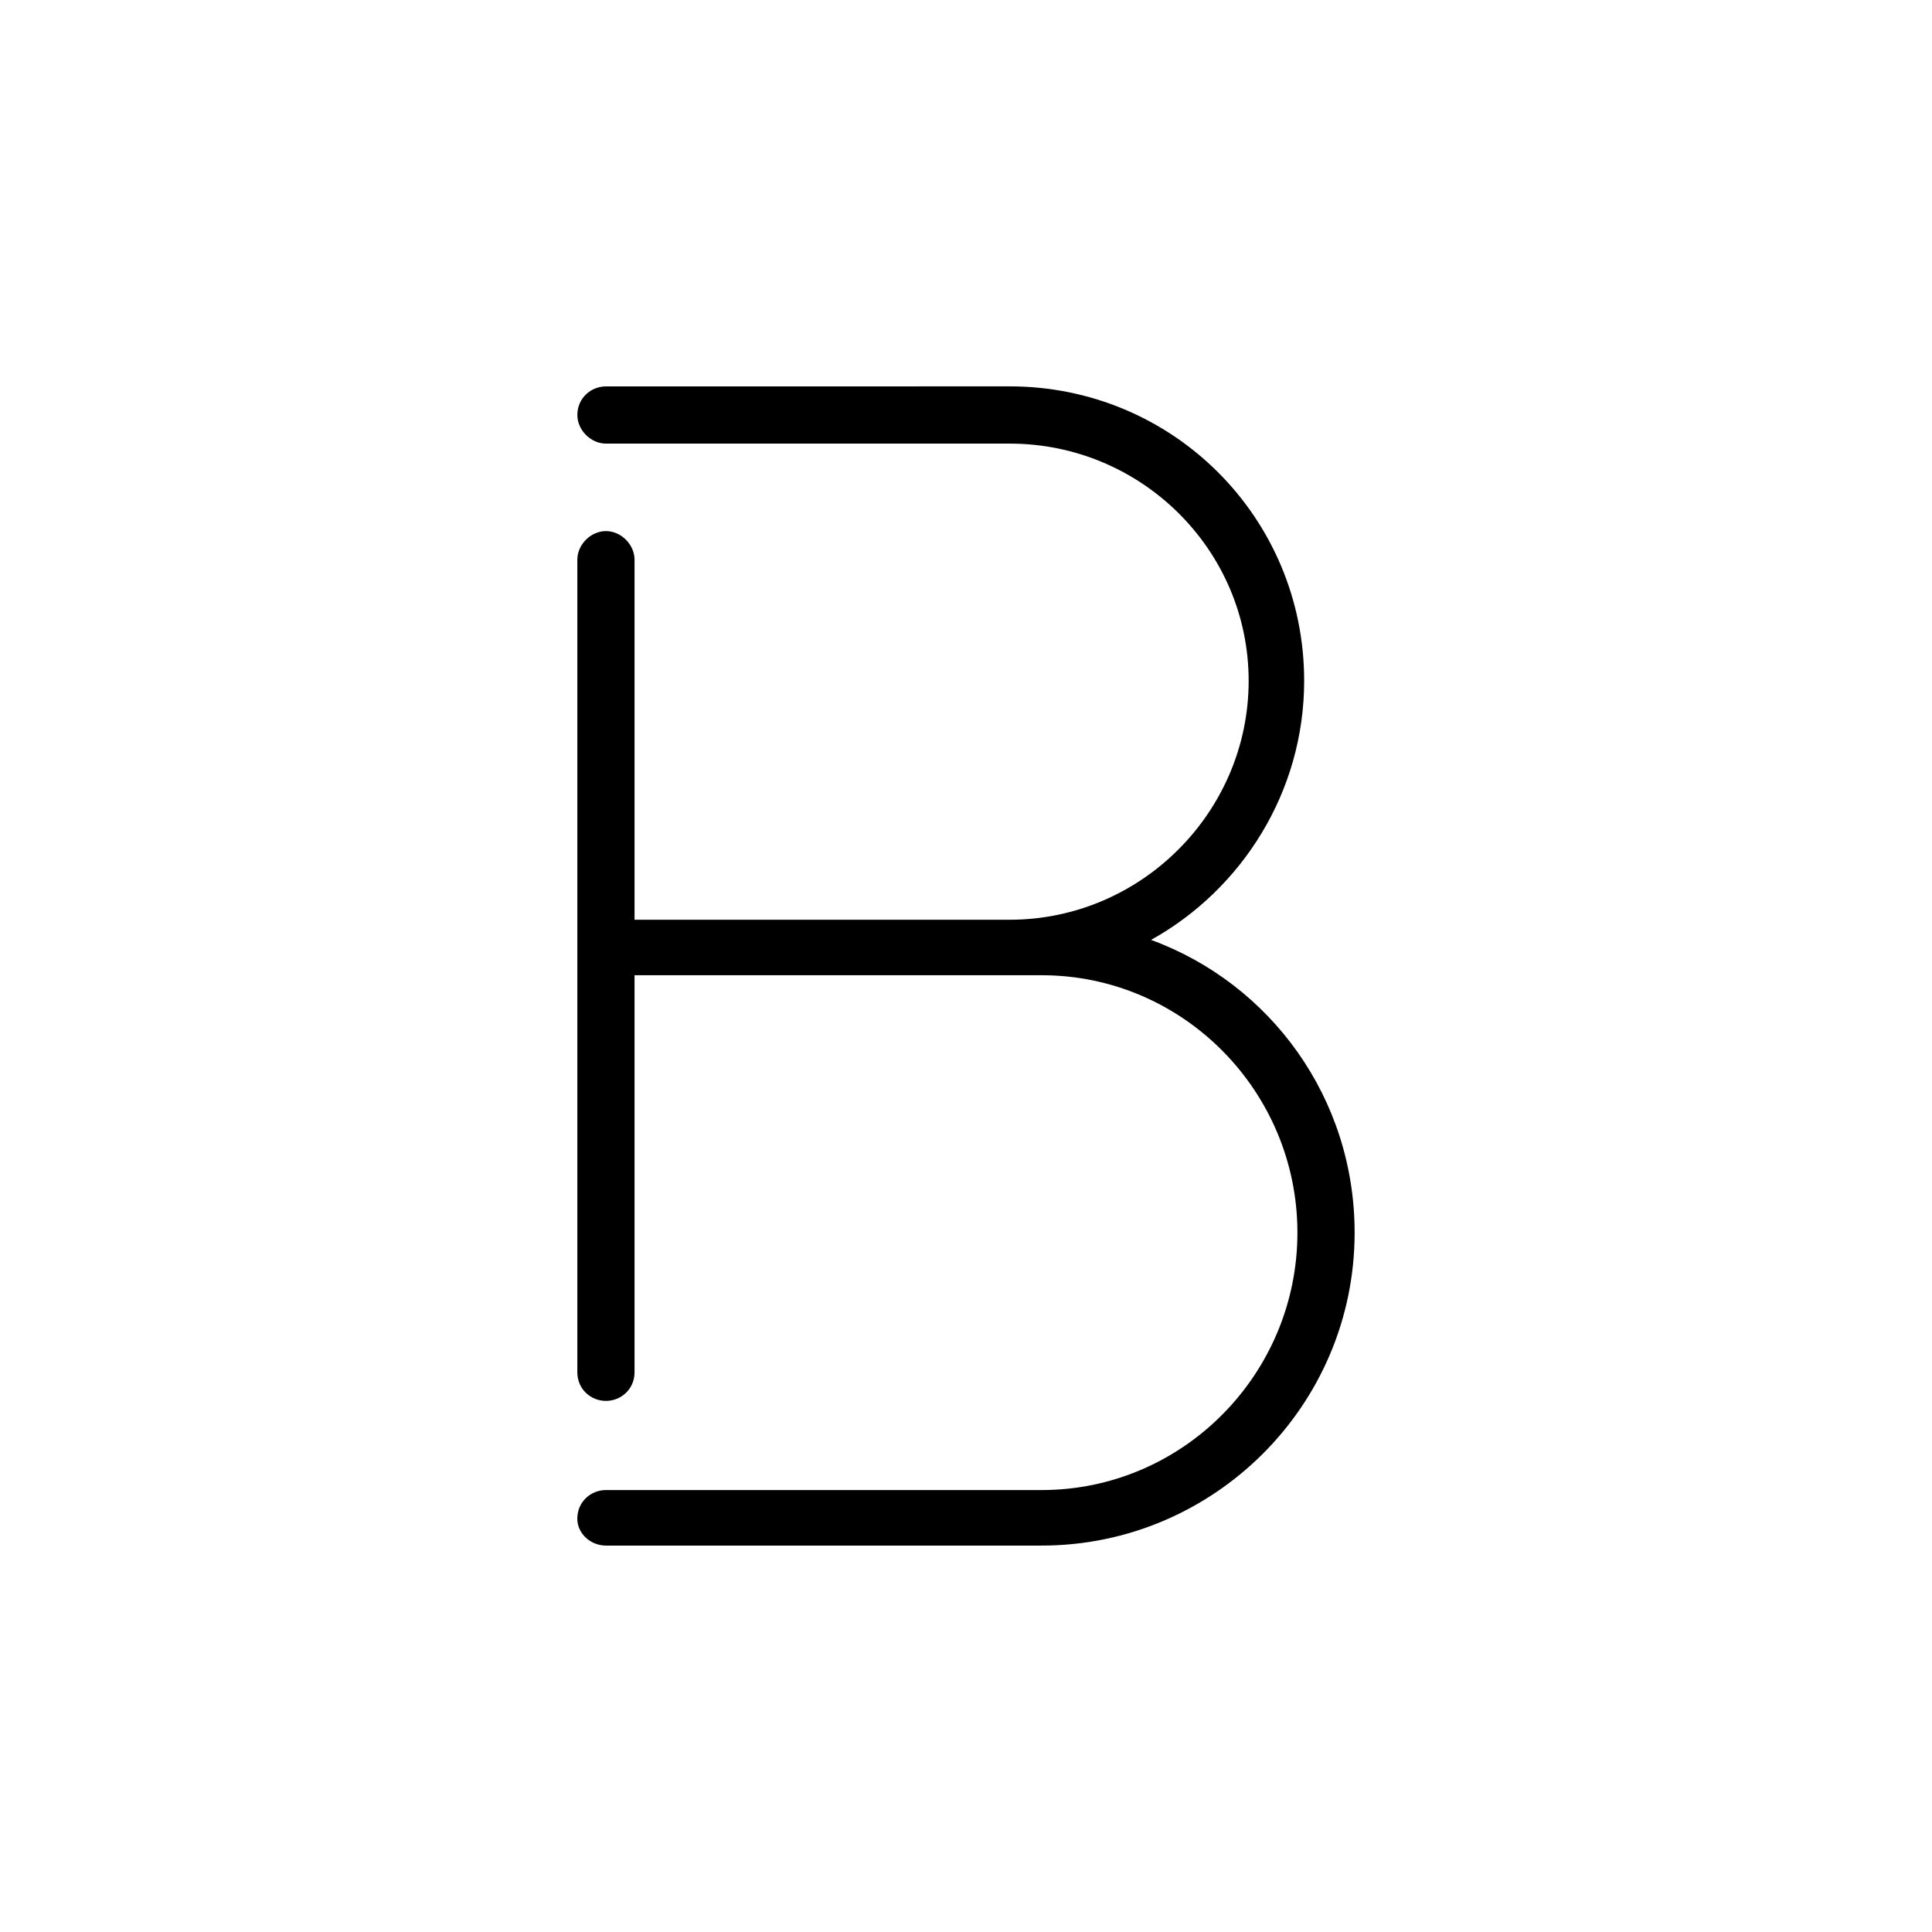 <?xml version="1.0" encoding="UTF-8" standalone="no"?>
<svg
   xmlns:dc="http://purl.org/dc/elements/1.1/"
   xmlns:cc="http://creativecommons.org/ns#"
   xmlns:rdf="http://www.w3.org/1999/02/22-rdf-syntax-ns#"
   xmlns:svg="http://www.w3.org/2000/svg"
   xmlns="http://www.w3.org/2000/svg"
   id="svg4"
   xml:space="preserve"
   enable-background="new 0 0 200 200"
   viewBox="0 0 200 200"
   y="0px"
   x="0px"
   version="1.1"><defs
     id="defs8" /><path
     id="path2"
     d="m62.729 40c-1.567 0-2.961 1.219-2.961 2.961 0 1.567 1.393 2.961 2.961 2.961h41.799c13.585 0 24.732 10.972 24.732 24.557s-11.148 24.732-24.732 24.732h-38.841v-37.272c0-1.567-1.393-2.961-2.961-2.961s-2.961 1.393-2.961 2.961v84.121c0 1.742 1.393 2.961 2.961 2.961s2.961-1.219 2.961-2.961v-41.104h42.148c14.63 0 26.473 12.019 26.473 26.648 0 14.63-11.843 26.646-26.473 26.646h-45.111c-1.567 0-2.961 1.219-2.961 2.961 0 1.567 1.393 2.787 2.961 2.787h45.111c17.765 0 32.395-14.456 32.395-32.395 0-13.933-8.709-25.776-21.074-30.305 9.405-5.225 15.85-15.327 15.85-26.822 0-16.894-13.586-30.479-30.48-30.479z"
     fill="#000000" /></svg>